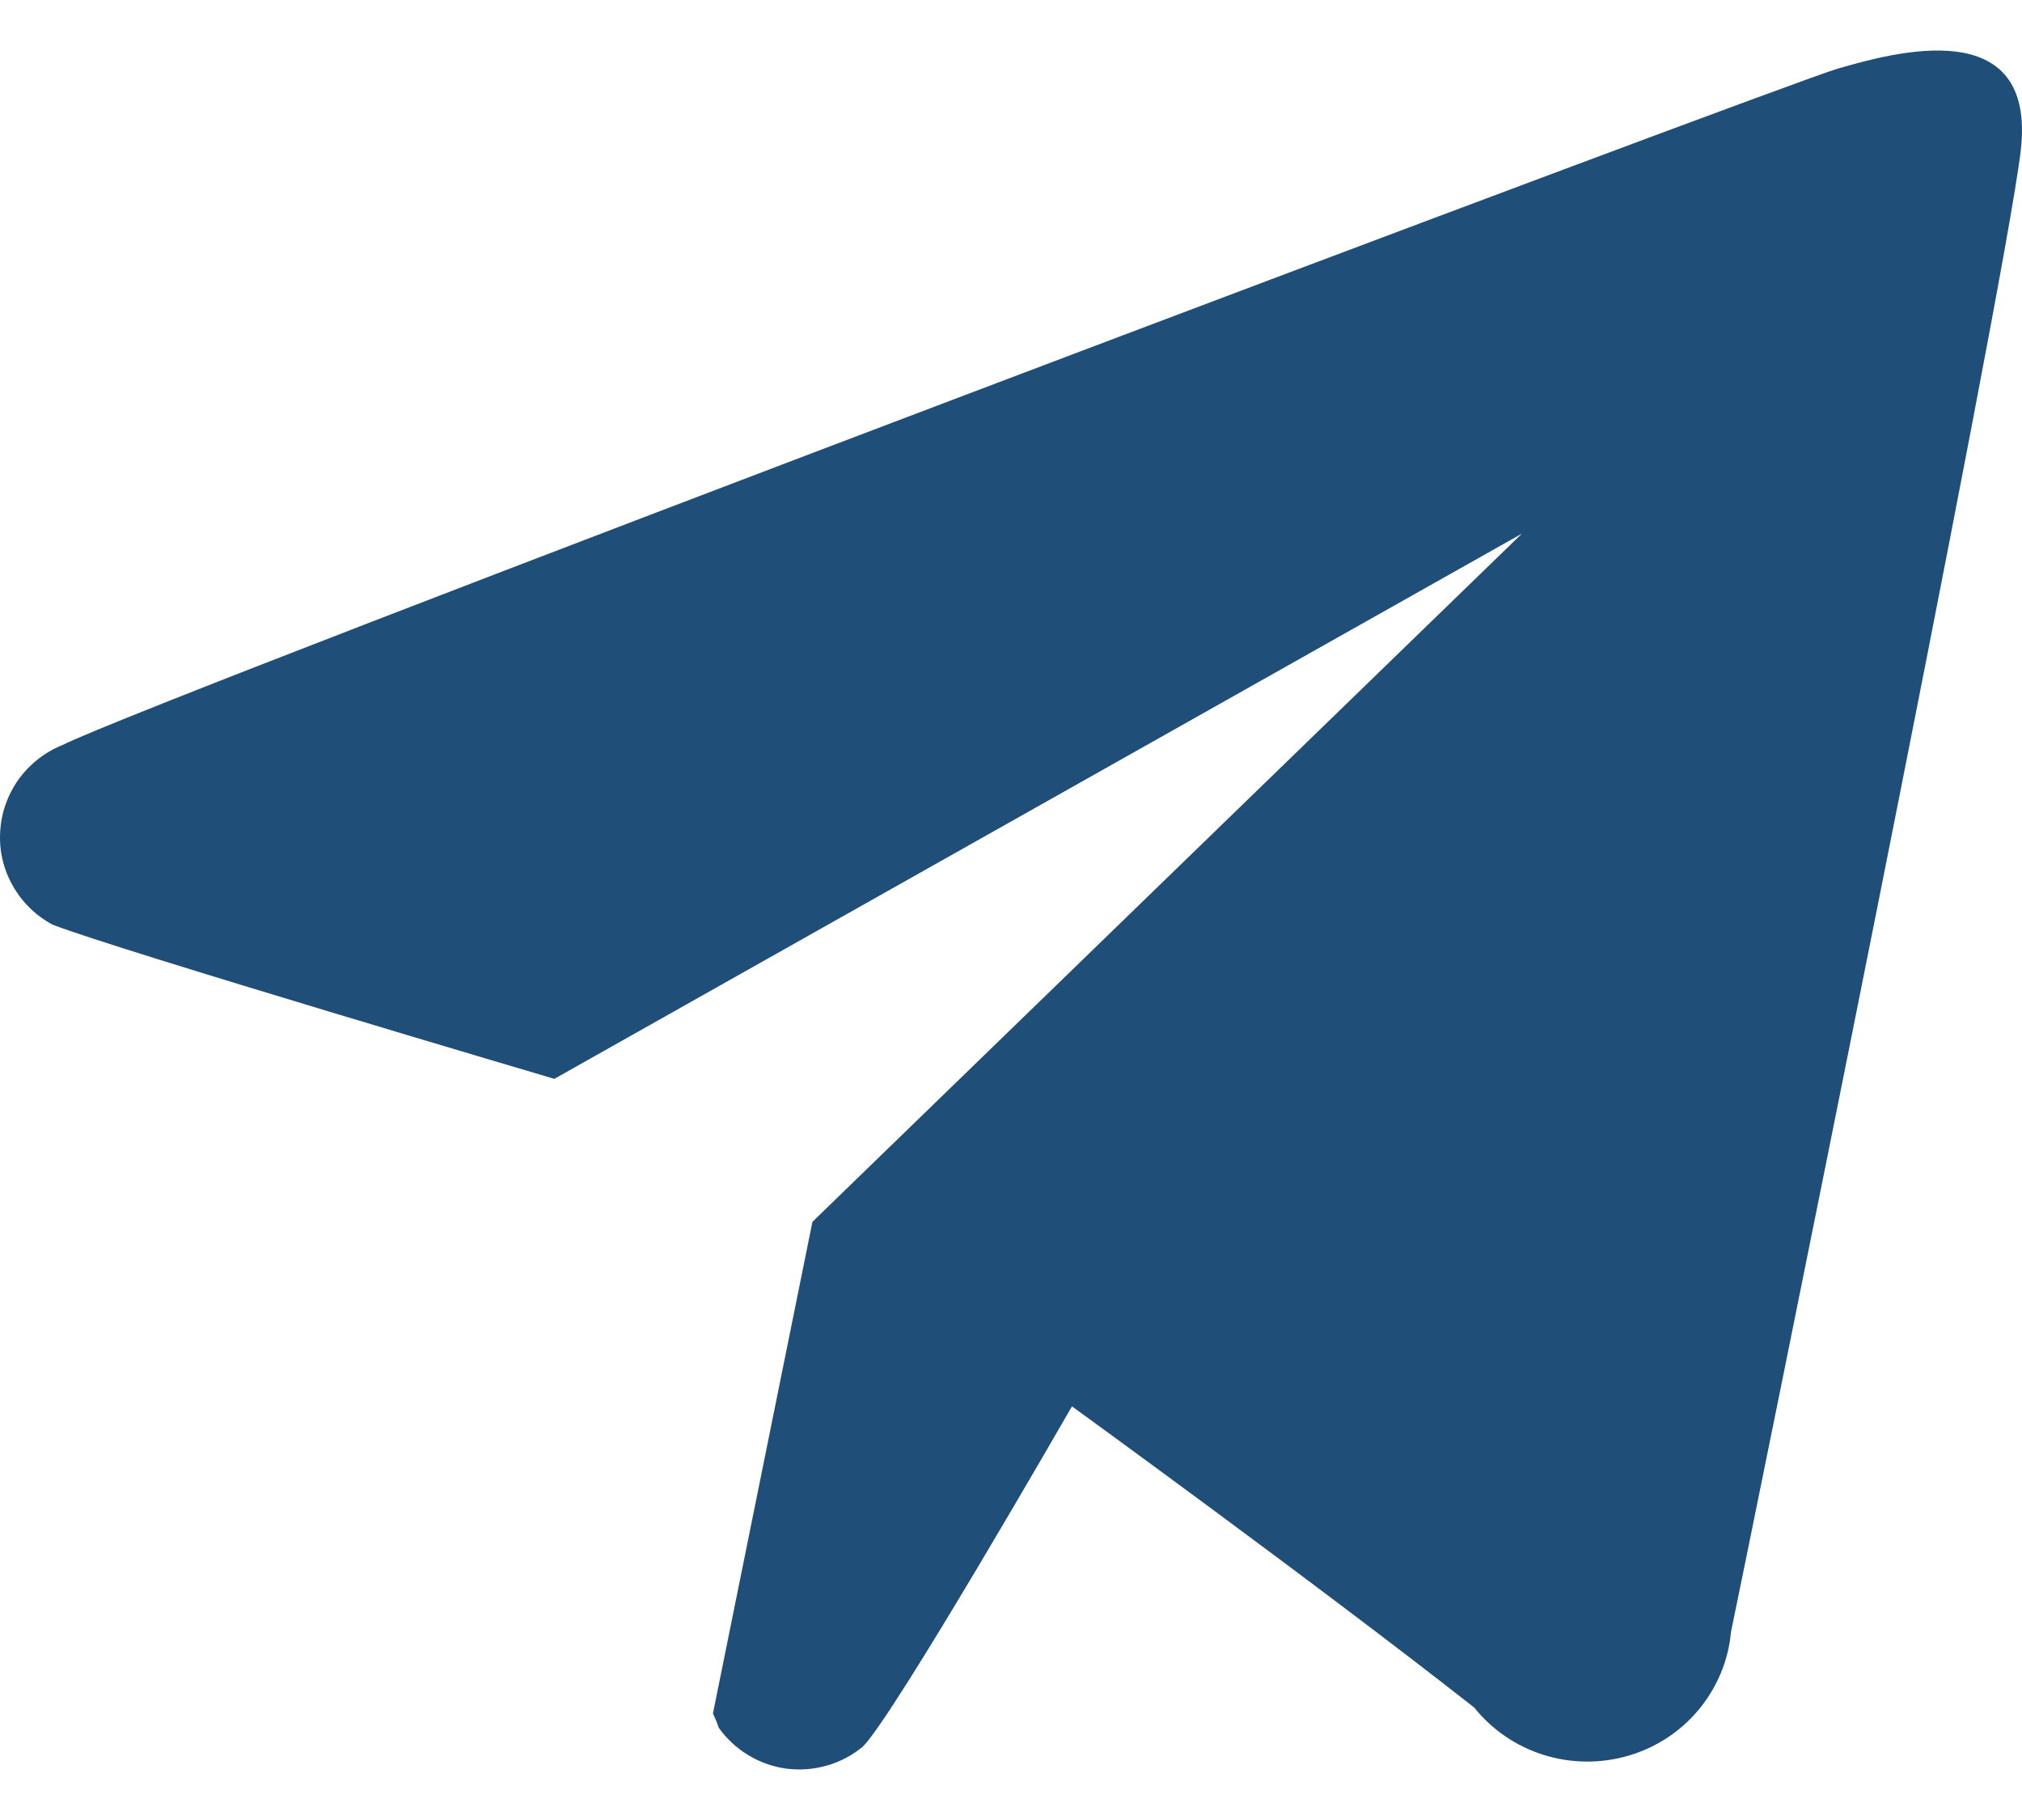 <svg width="20" height="18" viewBox="0 0 20 18" fill="none" xmlns="http://www.w3.org/2000/svg">
<path fill-rule="evenodd" clip-rule="evenodd" d="M17.121 16.143C17.096 16.423 16.984 16.689 16.803 16.908C16.623 17.125 16.381 17.284 16.107 17.364C15.833 17.444 15.542 17.441 15.271 17.357C14.999 17.272 14.759 17.109 14.582 16.888C13.028 15.667 10.603 13.909 10.603 13.909C10.603 13.909 8.849 16.961 8.535 17.274C8.431 17.36 8.311 17.424 8.181 17.461C8.05 17.499 7.915 17.509 7.779 17.492C7.645 17.474 7.517 17.429 7.401 17.358C7.286 17.289 7.186 17.196 7.109 17.087C7.093 17.039 7.073 16.991 7.052 16.946L8.036 12.084L15.053 5.278L5.483 10.67C5.483 10.67 1.161 9.394 0.52 9.145C0.354 9.056 0.217 8.922 0.126 8.759C0.033 8.596 -0.01 8.411 0.002 8.225C0.012 8.039 0.075 7.861 0.184 7.708C0.294 7.556 0.445 7.438 0.619 7.368C1.532 6.909 17.635 0.836 18.177 0.679C18.719 0.523 20.145 0.116 19.988 1.486C19.831 2.857 17.278 15.391 17.121 16.143Z" fill="#1F4E78"/>
</svg>
